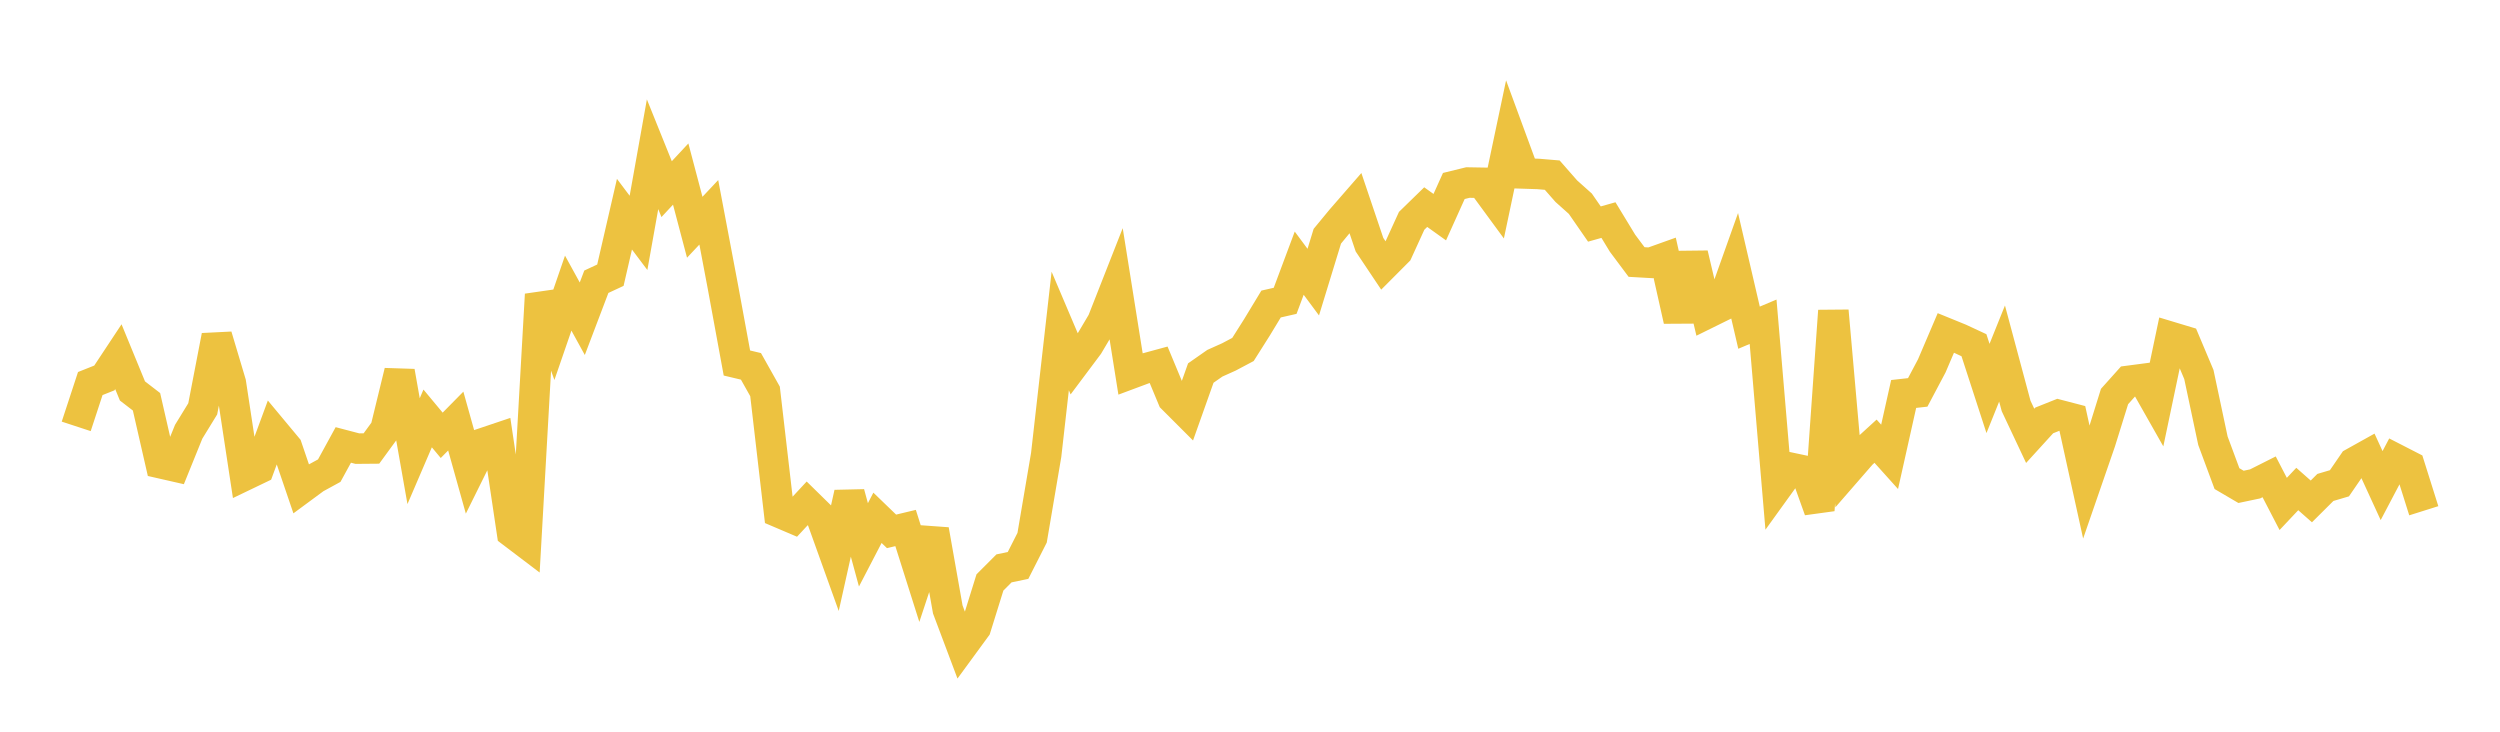 <svg width="164" height="48" xmlns="http://www.w3.org/2000/svg" xmlns:xlink="http://www.w3.org/1999/xlink"><path fill="none" stroke="rgb(237,194,64)" stroke-width="2" d="M5,27.97L5.922,25.161L6.844,24.794L7.766,23.4L8.689,25.647L9.611,26.357L10.533,30.389L11.455,30.599L12.377,28.323L13.299,26.82L14.222,22.035L15.144,25.121L16.066,31.185L16.988,30.742L17.91,28.243L18.832,29.351L19.754,32.059L20.677,31.378L21.599,30.874L22.521,29.188L23.443,29.43L24.365,29.422L25.287,28.159L26.21,24.373L27.132,29.596L28.054,27.449L28.976,28.557L29.898,27.622L30.82,30.916L31.743,29.053L32.665,28.743L33.587,34.928L34.509,35.627L35.431,19.319L36.353,21.905L37.275,19.229L38.198,20.909L39.12,18.482L40.042,18.053L40.964,14.051L41.886,15.276L42.808,10.118L43.731,12.408L44.653,11.418L45.575,14.908L46.497,13.928L47.419,18.801L48.341,23.813L49.263,24.033L50.186,25.676L51.108,33.621L52.03,34.014L52.952,33.021L53.874,33.925L54.796,36.493L55.719,32.35L56.641,35.742L57.563,33.968L58.485,34.858L59.407,34.637L60.329,37.551L61.251,34.762L62.174,39.978L63.096,42.43L64.018,41.17L64.94,38.209L65.862,37.286L66.784,37.093L67.707,35.274L68.629,29.844L69.551,21.713L70.473,23.883L71.395,22.651L72.317,21.093L73.24,18.745L74.162,24.525L75.084,24.181L76.006,23.93L76.928,26.147L77.85,27.069L78.772,24.473L79.695,23.828L80.617,23.414L81.539,22.925L82.461,21.467L83.383,19.944L84.305,19.734L85.228,17.264L86.15,18.507L87.072,15.497L87.994,14.38L88.916,13.321L89.838,16.051L90.76,17.43L91.683,16.504L92.605,14.485L93.527,13.587L94.449,14.246L95.371,12.2L96.293,11.974L97.216,11.99L98.138,13.247L99.06,8.876L99.982,11.381L100.904,11.411L101.826,11.489L102.749,12.541L103.671,13.365L104.593,14.697L105.515,14.437L106.437,15.954L107.359,17.188L108.281,17.241L109.204,16.911L110.126,21.023L111.048,16.659L111.97,20.57L112.892,20.115L113.814,17.525L114.737,21.496L115.659,21.107L116.581,31.972L117.503,30.693L118.425,30.888L119.347,33.464L120.269,20.392L121.192,30.845L122.114,29.785L123.036,28.943L123.958,29.969L124.88,25.844L125.802,25.741L126.725,24L127.647,21.841L128.569,22.217L129.491,22.646L130.413,25.483L131.335,23.192L132.257,26.631L133.18,28.591L134.102,27.579L135.024,27.211L135.946,27.451L136.868,31.646L137.79,28.978L138.713,26.012L139.635,24.983L140.557,24.862L141.479,26.488L142.401,22.099L143.323,22.377L144.246,24.568L145.168,28.912L146.09,31.397L147.012,31.938L147.934,31.744L148.856,31.28L149.778,33.058L150.701,32.079L151.623,32.893L152.545,31.976L153.467,31.703L154.389,30.359L155.311,29.845L156.234,31.855L157.156,30.103L158.078,30.576L159,33.505"></path></svg>